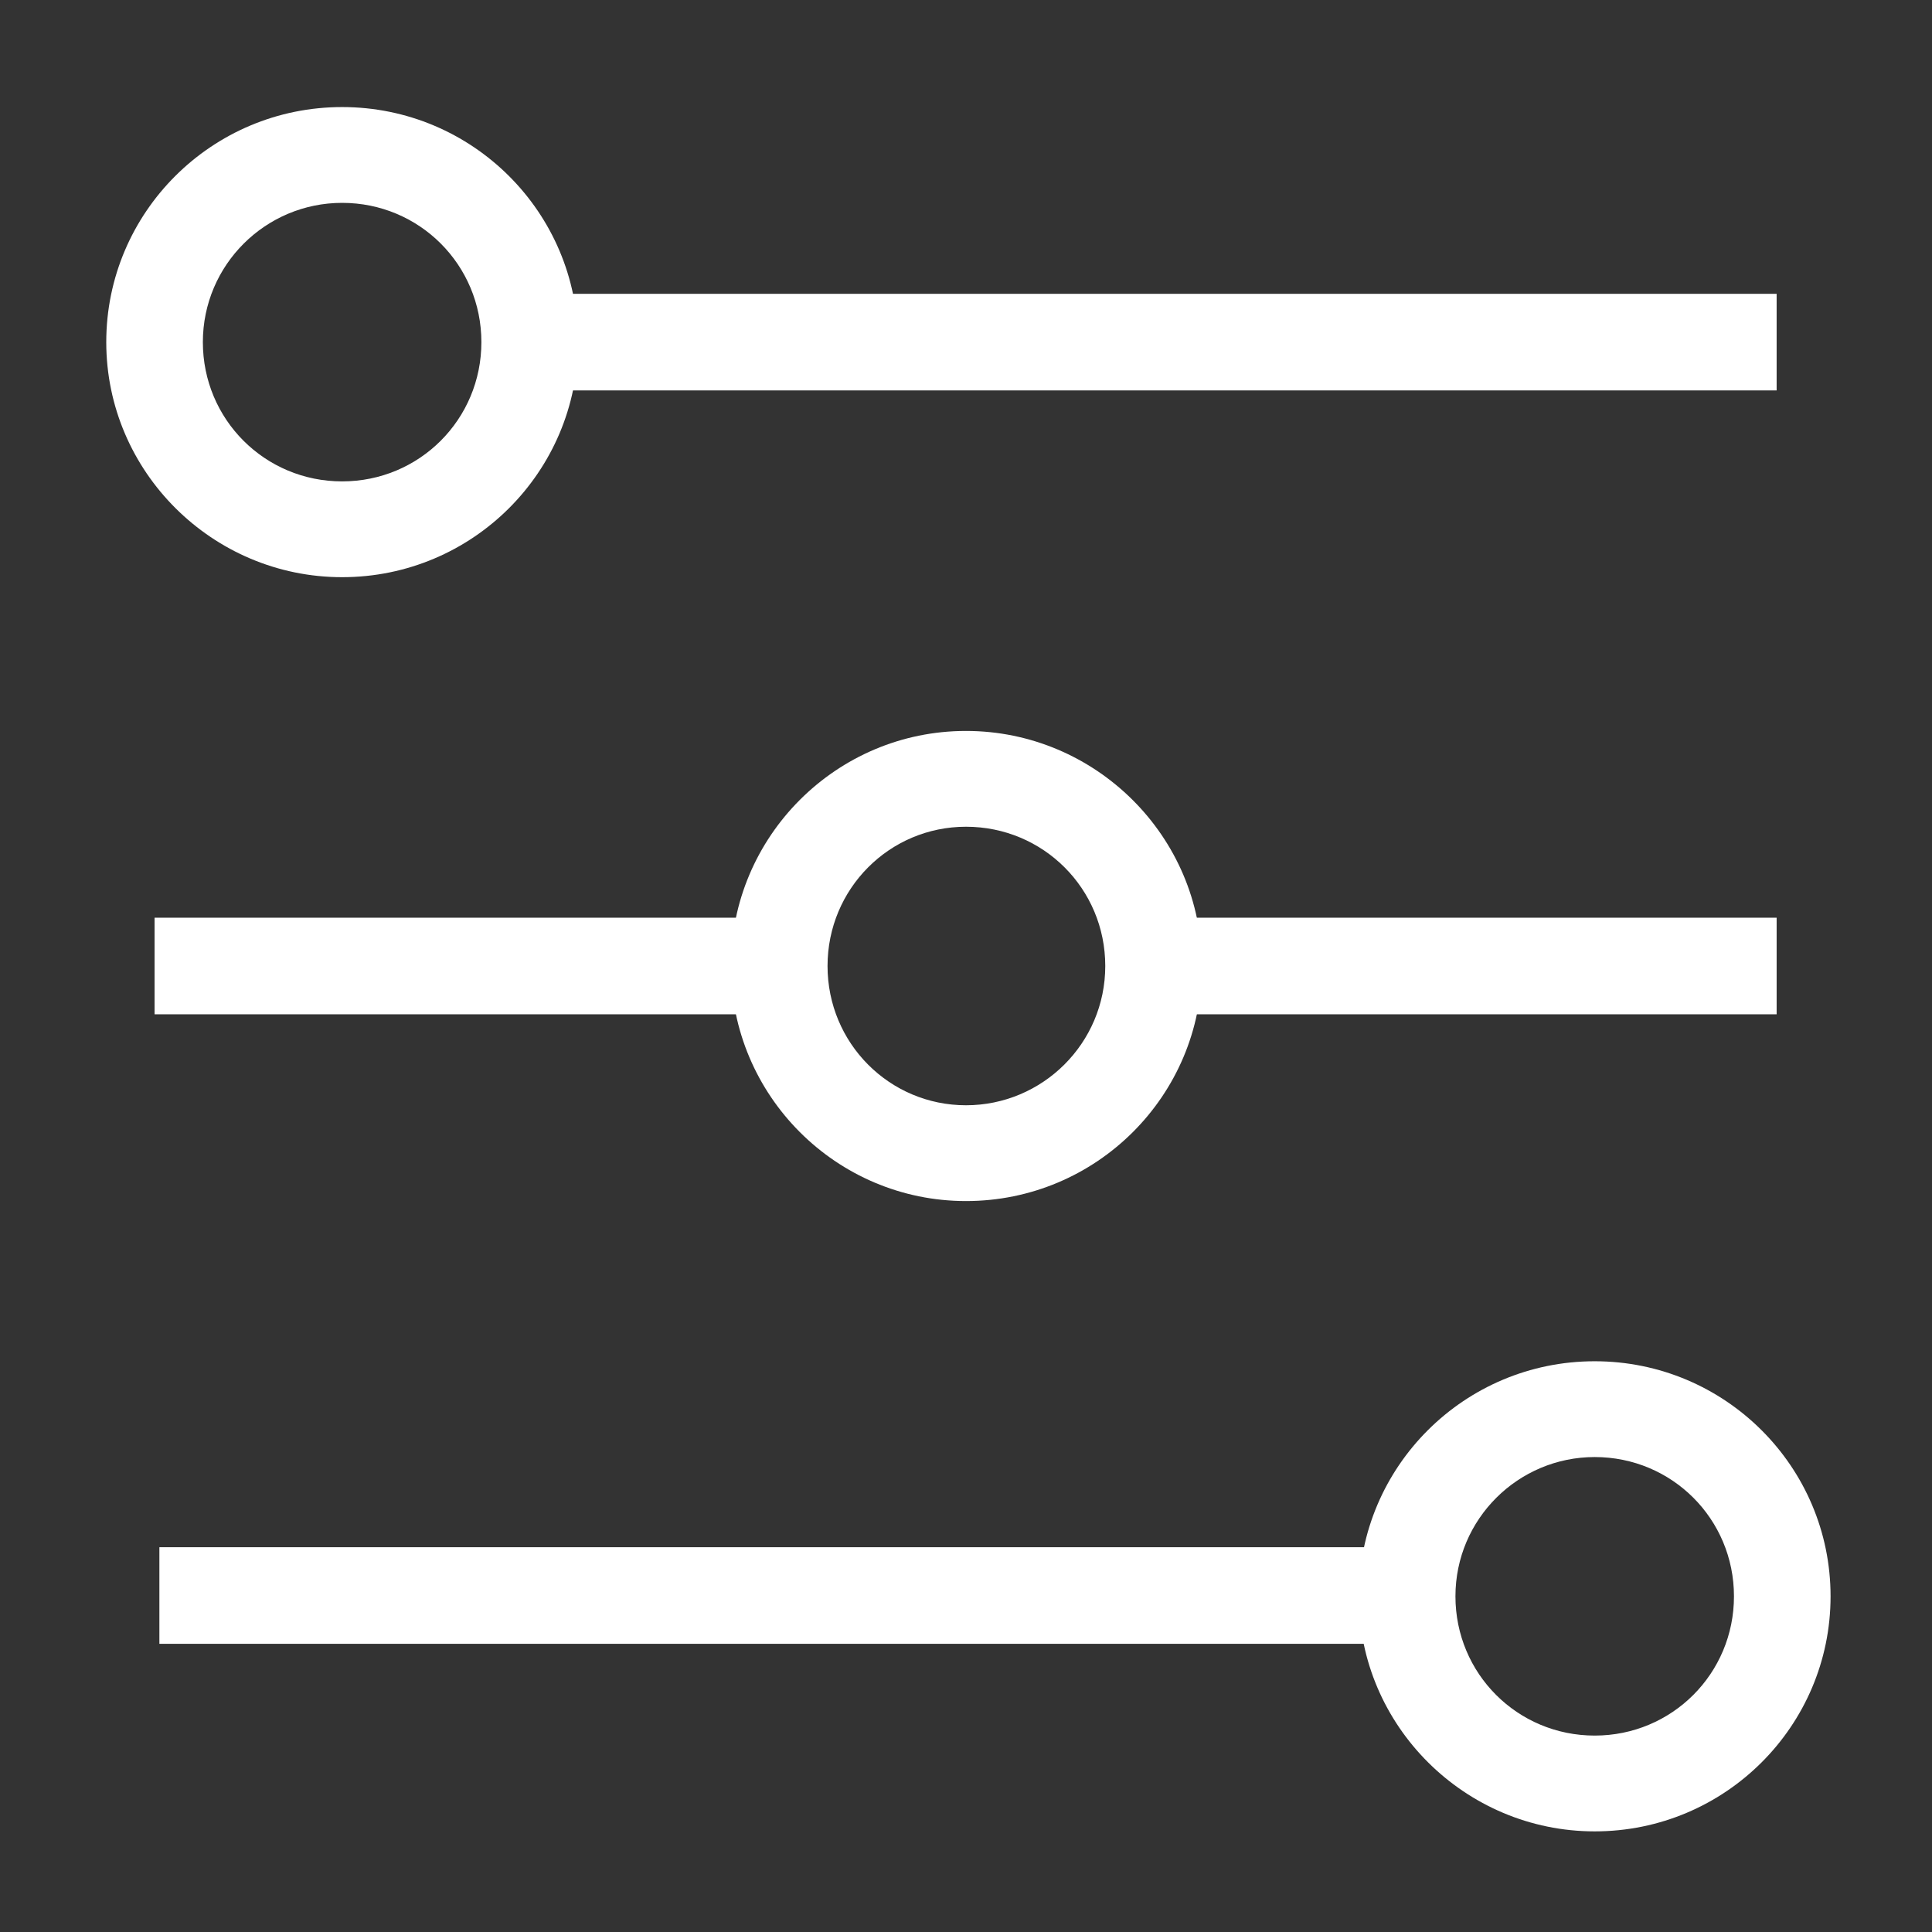 <?xml version="1.0" encoding="UTF-8"?>
<svg id="OUTLINE" xmlns="http://www.w3.org/2000/svg" viewBox="0 0 24 24">
  <rect x="0" y="0" width="24" height="24" fill="#333333" stroke="none"/>
  <defs>
    <style>
      .cls-1 {
        fill: #fff;
      }
    </style>
  </defs>
  <path class="cls-1" d="m4.25,7.17c-1.61,0-2.93-1.31-2.93-2.92s1.31-2.92,2.93-2.92,2.93,1.31,2.93,2.92-1.31,2.92-2.93,2.92Zm0-4.65c-.95,0-1.73.77-1.73,1.73s.77,1.73,1.73,1.73,1.73-.77,1.73-1.73-.77-1.73-1.73-1.73Z"/>
  <rect class="cls-1" x="6.57" y="3.65" width="15.5" height="1.2"/>
  <path class="cls-1" d="m12,14.92c-1.61,0-2.92-1.31-2.92-2.92s1.31-2.92,2.92-2.92,2.93,1.31,2.93,2.92-1.31,2.92-2.93,2.92Zm0-4.65c-.95,0-1.72.77-1.72,1.73s.77,1.73,1.72,1.73,1.73-.77,1.73-1.73-.77-1.73-1.73-1.73Z"/>
  <rect class="cls-1" x="1.92" y="11.4" width="7.75" height="1.2"/>
  <rect class="cls-1" x="14.32" y="11.4" width="7.75" height="1.2"/>
  <path class="cls-1" d="m19.81,22.75c-1.61,0-2.93-1.31-2.93-2.92s1.31-2.92,2.93-2.92,2.93,1.31,2.93,2.92-1.31,2.92-2.93,2.92Zm0-4.65c-.95,0-1.73.77-1.73,1.73s.77,1.73,1.73,1.73,1.73-.77,1.73-1.73-.77-1.73-1.73-1.73Z"/>
  <rect class="cls-1" x="1.98" y="19.22" width="15.5" height="1.2"/>
</svg>